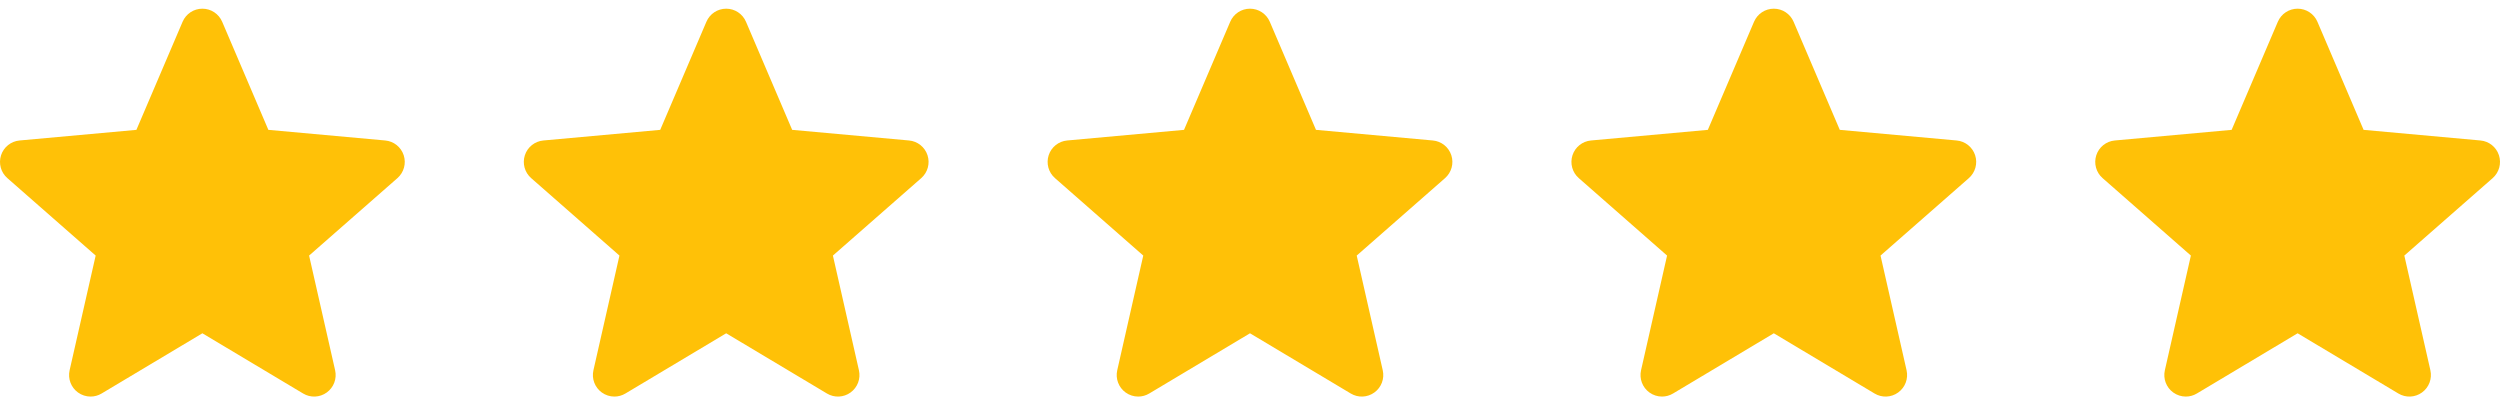 <svg xmlns="http://www.w3.org/2000/svg" width="105" height="17" viewBox="0 0 105 17" fill="none"><g clip-path="url(#clip0_4009_4)"><path d="M16.956 6.521C16.844 6.177 16.539 5.932 16.178 5.9L11.271 5.454L9.331 0.913C9.188 0.58 8.862 0.365 8.5 0.365C8.138 0.365 7.812 0.58 7.669 0.914L5.729 5.454L0.822 5.9C0.461 5.933 0.156 6.177 0.044 6.521C-0.067 6.865 0.036 7.243 0.309 7.481L4.018 10.734L2.924 15.551C2.844 15.905 2.981 16.271 3.275 16.484C3.433 16.598 3.618 16.656 3.804 16.656C3.965 16.656 4.125 16.613 4.268 16.527L8.5 13.998L12.731 16.527C13.041 16.714 13.431 16.697 13.724 16.484C14.018 16.271 14.155 15.905 14.075 15.551L12.982 10.734L16.691 7.482C16.963 7.243 17.068 6.866 16.956 6.521Z" fill="#FFC107"></path></g><g clip-path="url(#clip1_4009_4)"><path d="M38.956 6.521C38.844 6.177 38.539 5.932 38.178 5.9L33.271 5.454L31.331 0.913C31.188 0.58 30.862 0.365 30.5 0.365C30.138 0.365 29.812 0.58 29.669 0.914L27.729 5.454L22.822 5.9C22.461 5.933 22.156 6.177 22.044 6.521C21.933 6.865 22.036 7.243 22.309 7.481L26.017 10.734L24.924 15.551C24.844 15.905 24.981 16.271 25.275 16.484C25.433 16.598 25.618 16.656 25.804 16.656C25.965 16.656 26.125 16.613 26.268 16.527L30.5 13.998L34.731 16.527C35.041 16.714 35.431 16.697 35.724 16.484C36.018 16.271 36.156 15.905 36.075 15.551L34.982 10.734L38.691 7.482C38.964 7.243 39.068 6.866 38.956 6.521Z" fill="#FFC107"></path></g><g clip-path="url(#clip2_4009_4)"><path d="M60.956 6.521C60.844 6.177 60.539 5.932 60.178 5.9L55.271 5.454L53.331 0.913C53.188 0.58 52.862 0.365 52.5 0.365C52.138 0.365 51.812 0.58 51.669 0.914L49.729 5.454L44.822 5.9C44.461 5.933 44.156 6.177 44.044 6.521C43.933 6.865 44.036 7.243 44.309 7.481L48.017 10.734L46.924 15.551C46.844 15.905 46.981 16.271 47.275 16.484C47.433 16.598 47.618 16.656 47.804 16.656C47.965 16.656 48.125 16.613 48.268 16.527L52.5 13.998L56.731 16.527C57.041 16.714 57.431 16.697 57.724 16.484C58.018 16.271 58.156 15.905 58.075 15.551L56.982 10.734L60.691 7.482C60.964 7.243 61.068 6.866 60.956 6.521Z" fill="#FFC107"></path></g><g clip-path="url(#clip3_4009_4)"><path d="M82.956 6.521C82.844 6.177 82.539 5.932 82.178 5.9L77.271 5.454L75.331 0.913C75.188 0.58 74.862 0.365 74.5 0.365C74.138 0.365 73.812 0.58 73.669 0.914L71.729 5.454L66.822 5.9C66.461 5.933 66.156 6.177 66.044 6.521C65.933 6.865 66.036 7.243 66.309 7.481L70.017 10.734L68.924 15.551C68.844 15.905 68.981 16.271 69.275 16.484C69.433 16.598 69.618 16.656 69.804 16.656C69.965 16.656 70.125 16.613 70.268 16.527L74.5 13.998L78.731 16.527C79.041 16.714 79.431 16.697 79.724 16.484C80.018 16.271 80.156 15.905 80.076 15.551L78.982 10.734L82.691 7.482C82.963 7.243 83.068 6.866 82.956 6.521Z" fill="#FFC107"></path></g><g clip-path="url(#clip4_4009_4)"><path d="M104.956 6.521C104.844 6.177 104.539 5.932 104.178 5.9L99.271 5.454L97.331 0.913C97.188 0.58 96.862 0.365 96.5 0.365C96.138 0.365 95.812 0.58 95.669 0.914L93.729 5.454L88.822 5.9C88.461 5.933 88.156 6.177 88.044 6.521C87.933 6.865 88.036 7.243 88.309 7.481L92.017 10.734L90.924 15.551C90.844 15.905 90.981 16.271 91.275 16.484C91.433 16.598 91.618 16.656 91.804 16.656C91.965 16.656 92.125 16.613 92.268 16.527L96.5 13.998L100.731 16.527C101.041 16.714 101.431 16.697 101.724 16.484C102.018 16.271 102.156 15.905 102.076 15.551L100.982 10.734L104.691 7.482C104.963 7.243 105.068 6.866 104.956 6.521Z" fill="#FFC107"></path></g><defs><clipPath id="clip0_4009_4"><rect width="17" height="17" fill="white"></rect></clipPath><clipPath id="clip1_4009_4"><rect width="17" height="17" fill="white" transform="translate(22)"></rect></clipPath><clipPath id="clip2_4009_4"><rect width="17" height="17" fill="white" transform="translate(44)"></rect></clipPath><clipPath id="clip3_4009_4"><rect width="17" height="17" fill="white" transform="translate(66)"></rect></clipPath><clipPath id="clip4_4009_4"><rect width="17" height="17" fill="white" transform="translate(88)"></rect></clipPath></defs></svg>